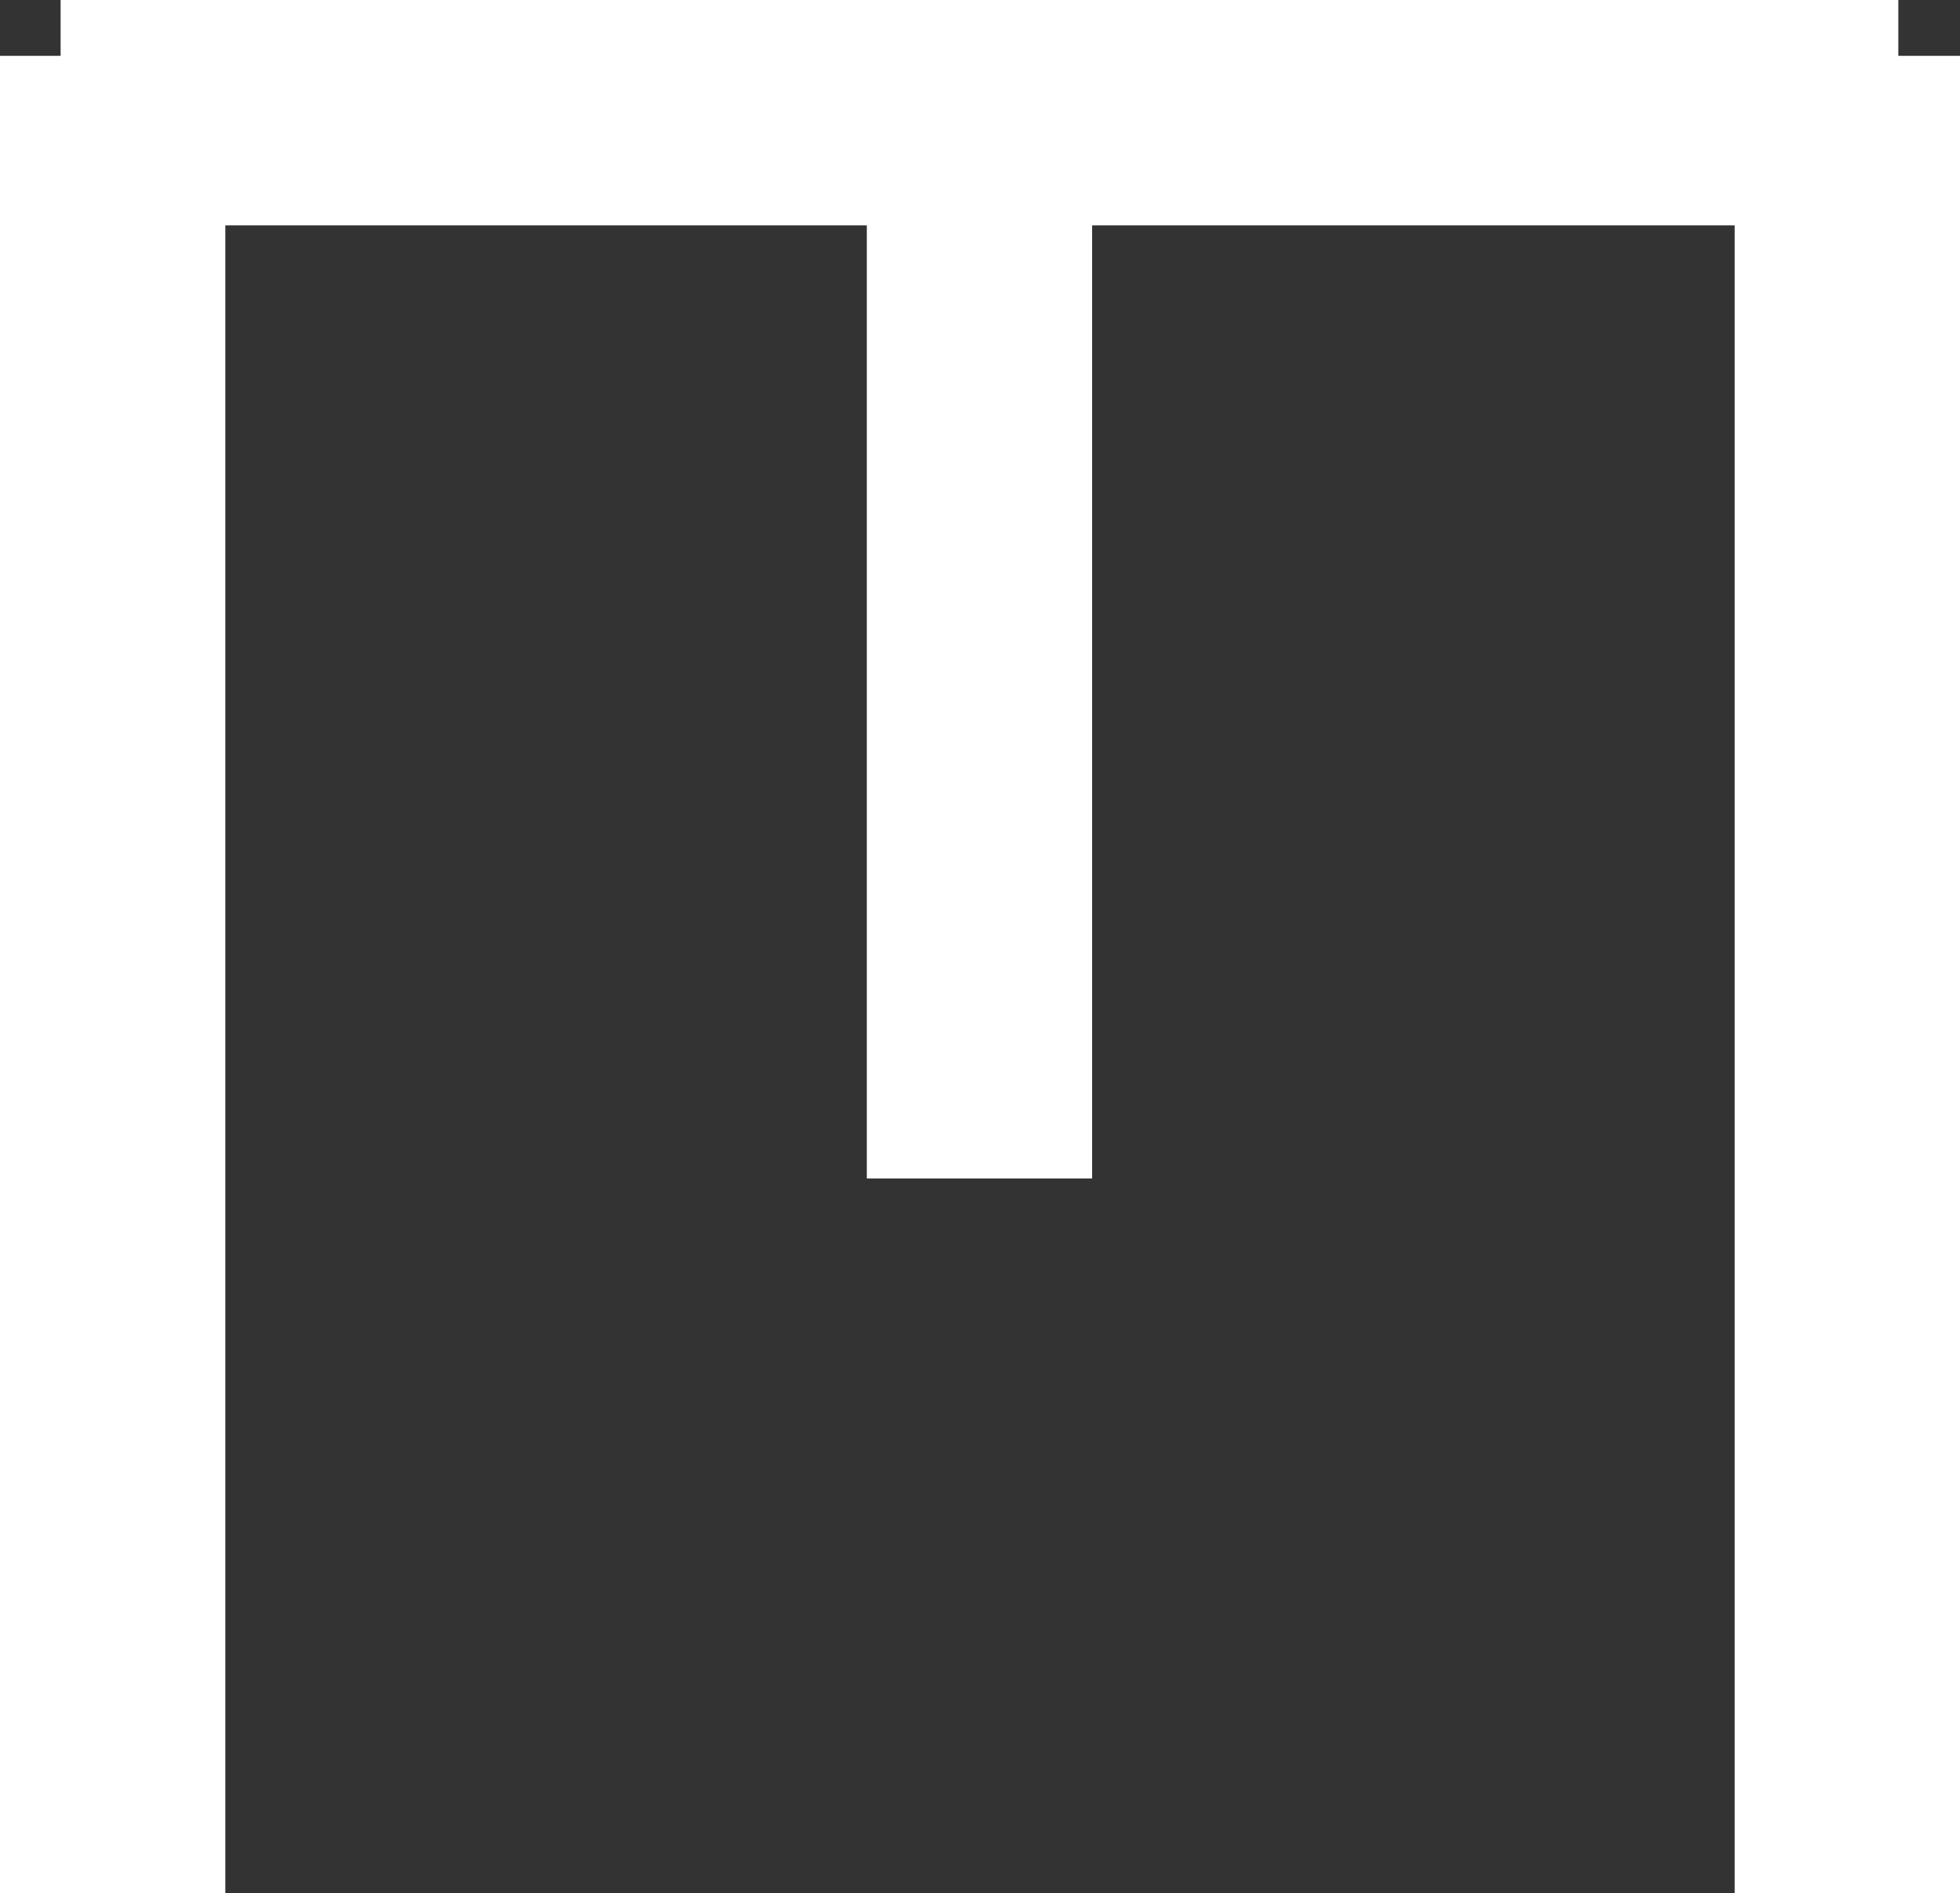 <svg xmlns="http://www.w3.org/2000/svg" width="26.098" height="25.2" viewBox="0 0 26.098 25.2">
  <rect x="0" y="0" width="26.098" height="25.2" fill="#333333" stroke="none"/>
  <g id="Group_124" data-name="Group 124" transform="translate(-48.183 -478.257)">
    <g id="Group_120" data-name="Group 120" transform="translate(48.99 479)">
      <line id="Line_2" data-name="Line 2" x2="24.457" transform="translate(0.693 24.457) rotate(-90)" fill="none" stroke="#fff" stroke-width="3"/>
      <line id="Line_3" data-name="Line 3" x2="24.47" transform="translate(0 0.757)" fill="none" stroke="#fff" stroke-width="3"/>
      <line id="Line_4" data-name="Line 4" x2="24.457" transform="translate(23.791 24.457) rotate(-90)" fill="none" stroke="#fff" stroke-width="3"/>
      <path id="Path_19" data-name="Path 19" d="M0,0H13.6" transform="translate(12.235 1.345) rotate(90)" fill="none" stroke="#fff" stroke-width="3"/>
    </g>
  </g>
</svg>
